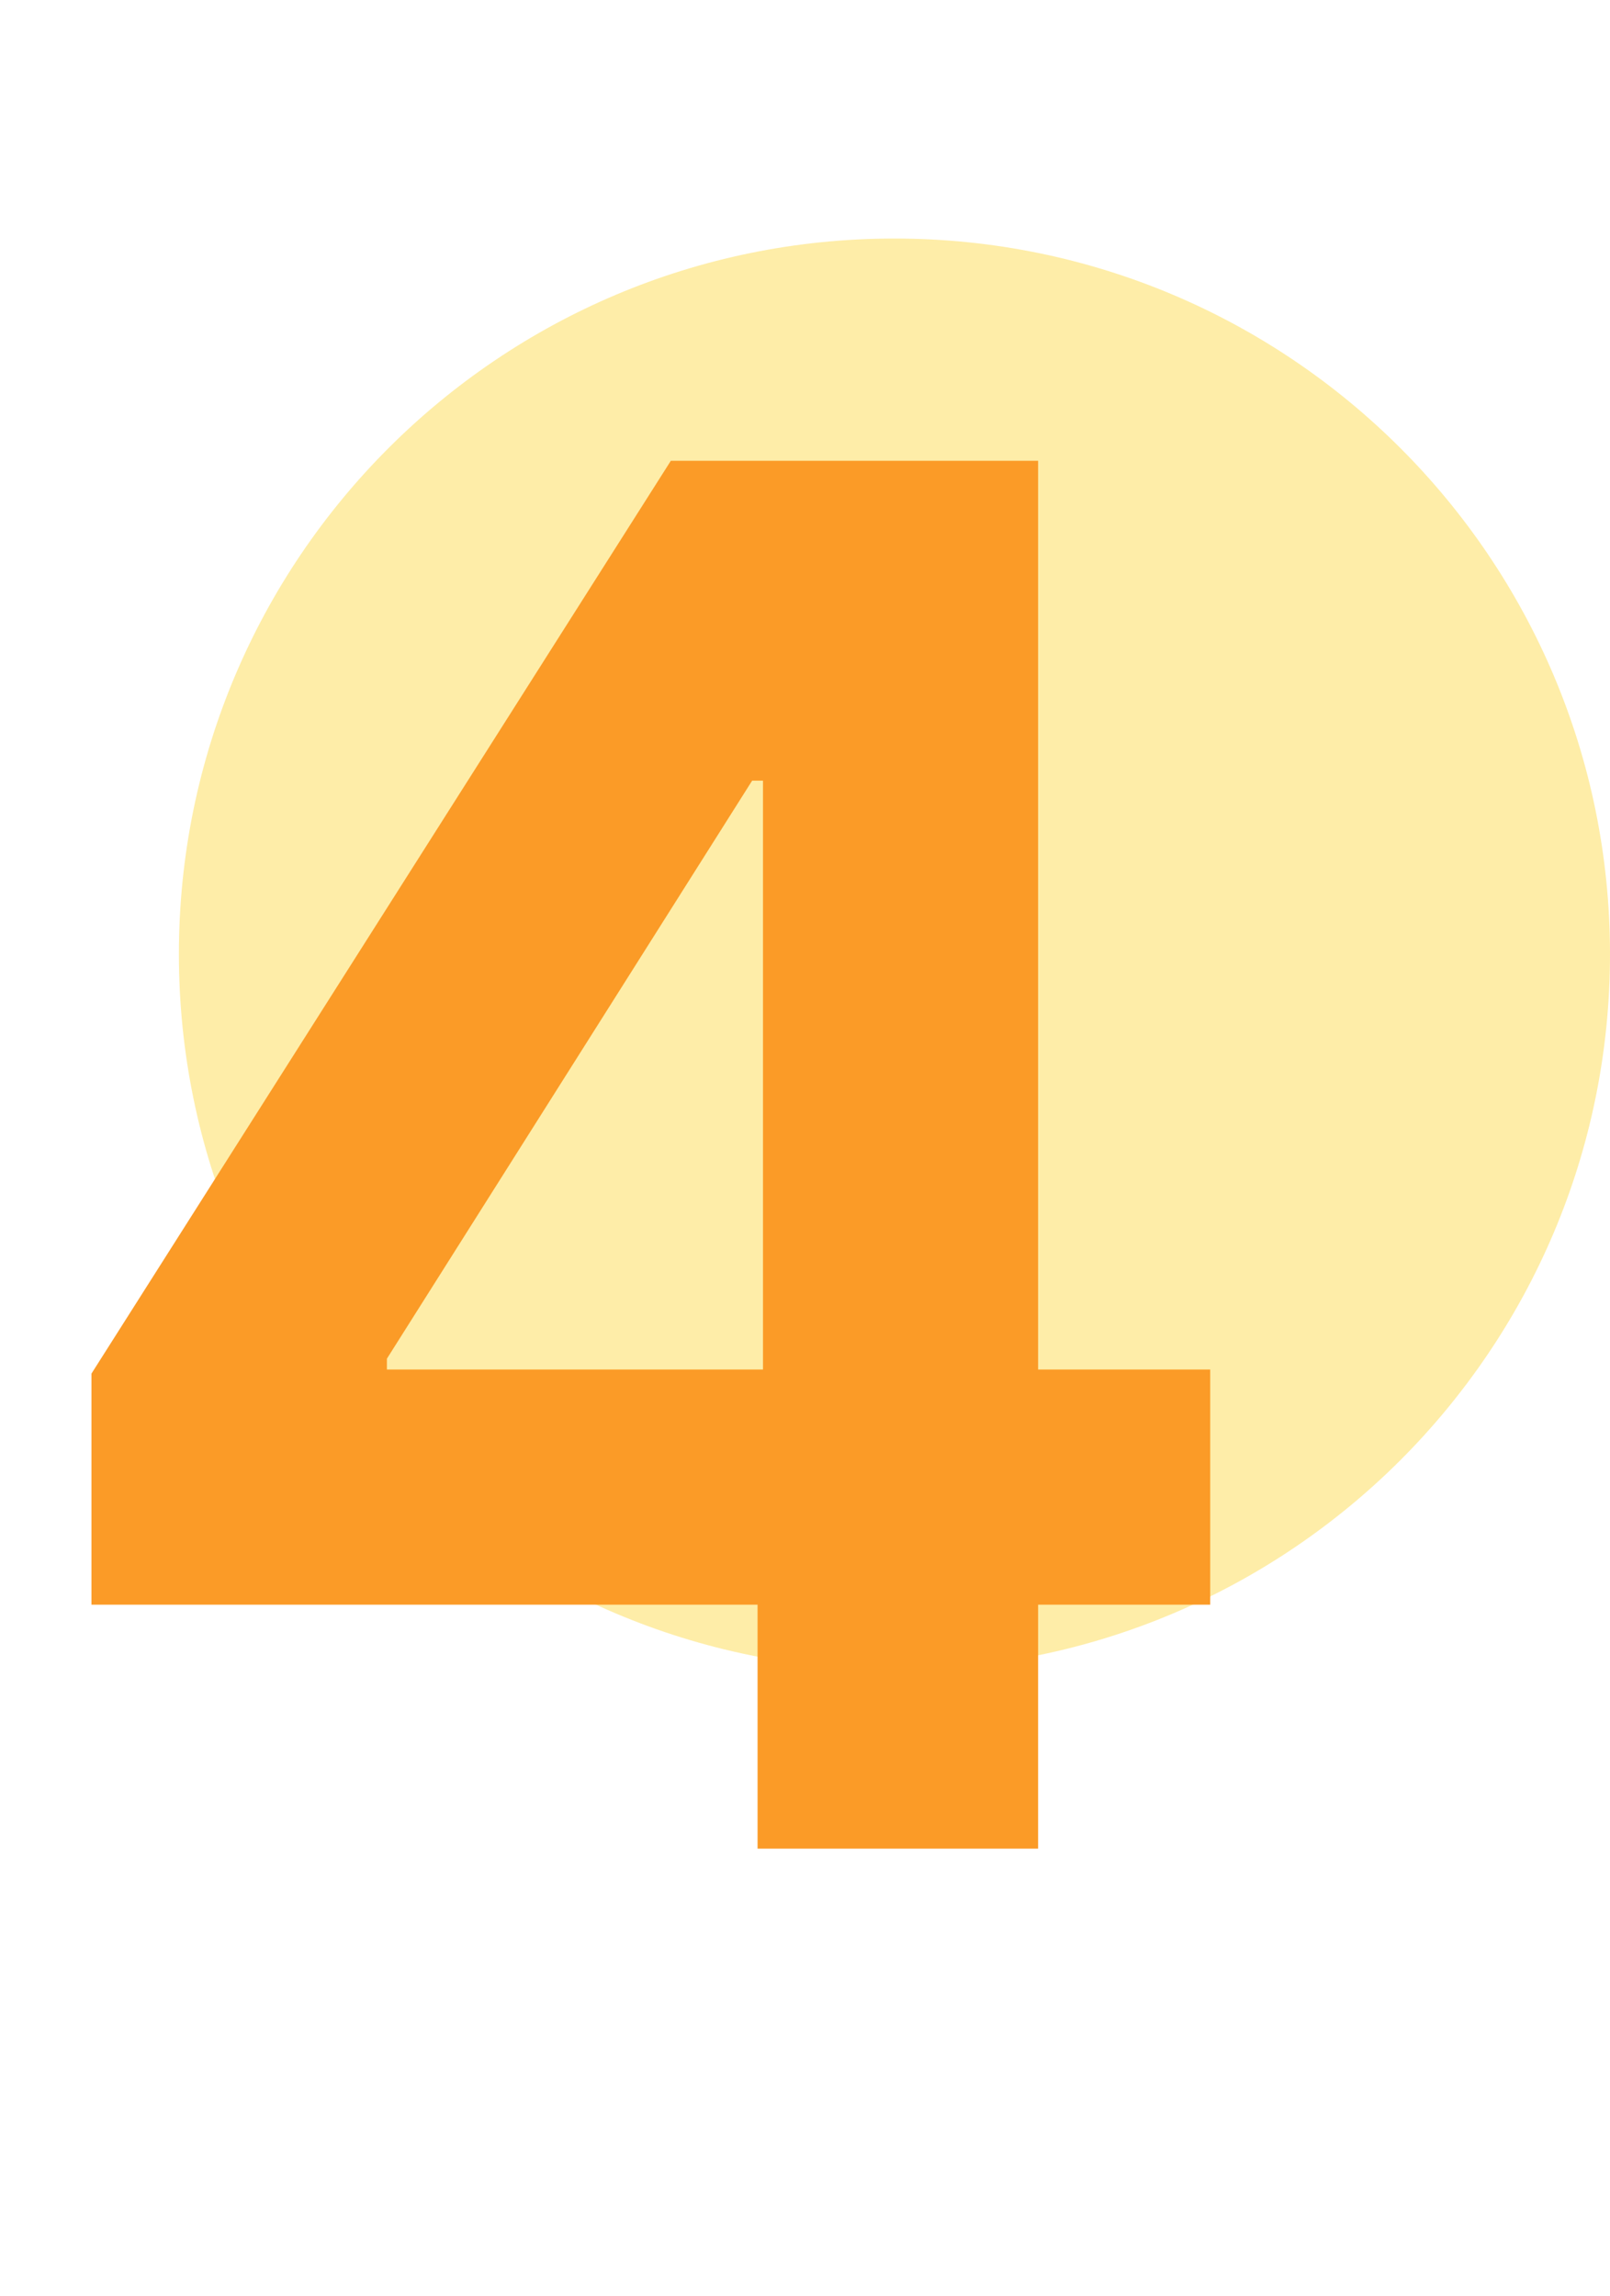 <svg width="54" height="77" viewBox="0 0 54 77" fill="none" xmlns="http://www.w3.org/2000/svg">
<path opacity="0.8" d="M30 56C43.255 56 54 45.255 54 32C54 18.745 43.255 8 30 8C16.745 8 6 18.745 6 32C6 45.255 16.745 56 30 56Z" fill="#FDE892"/>
<path d="M3.068 53.818V46.068L22.5 15.454H29.182V26.182H25.227L12.977 45.568V45.932H40.591V53.818H3.068ZM25.409 62V51.455L25.591 48.023V15.454H34.818V62H25.409Z" fill="#FB9B27"/>
</svg>
